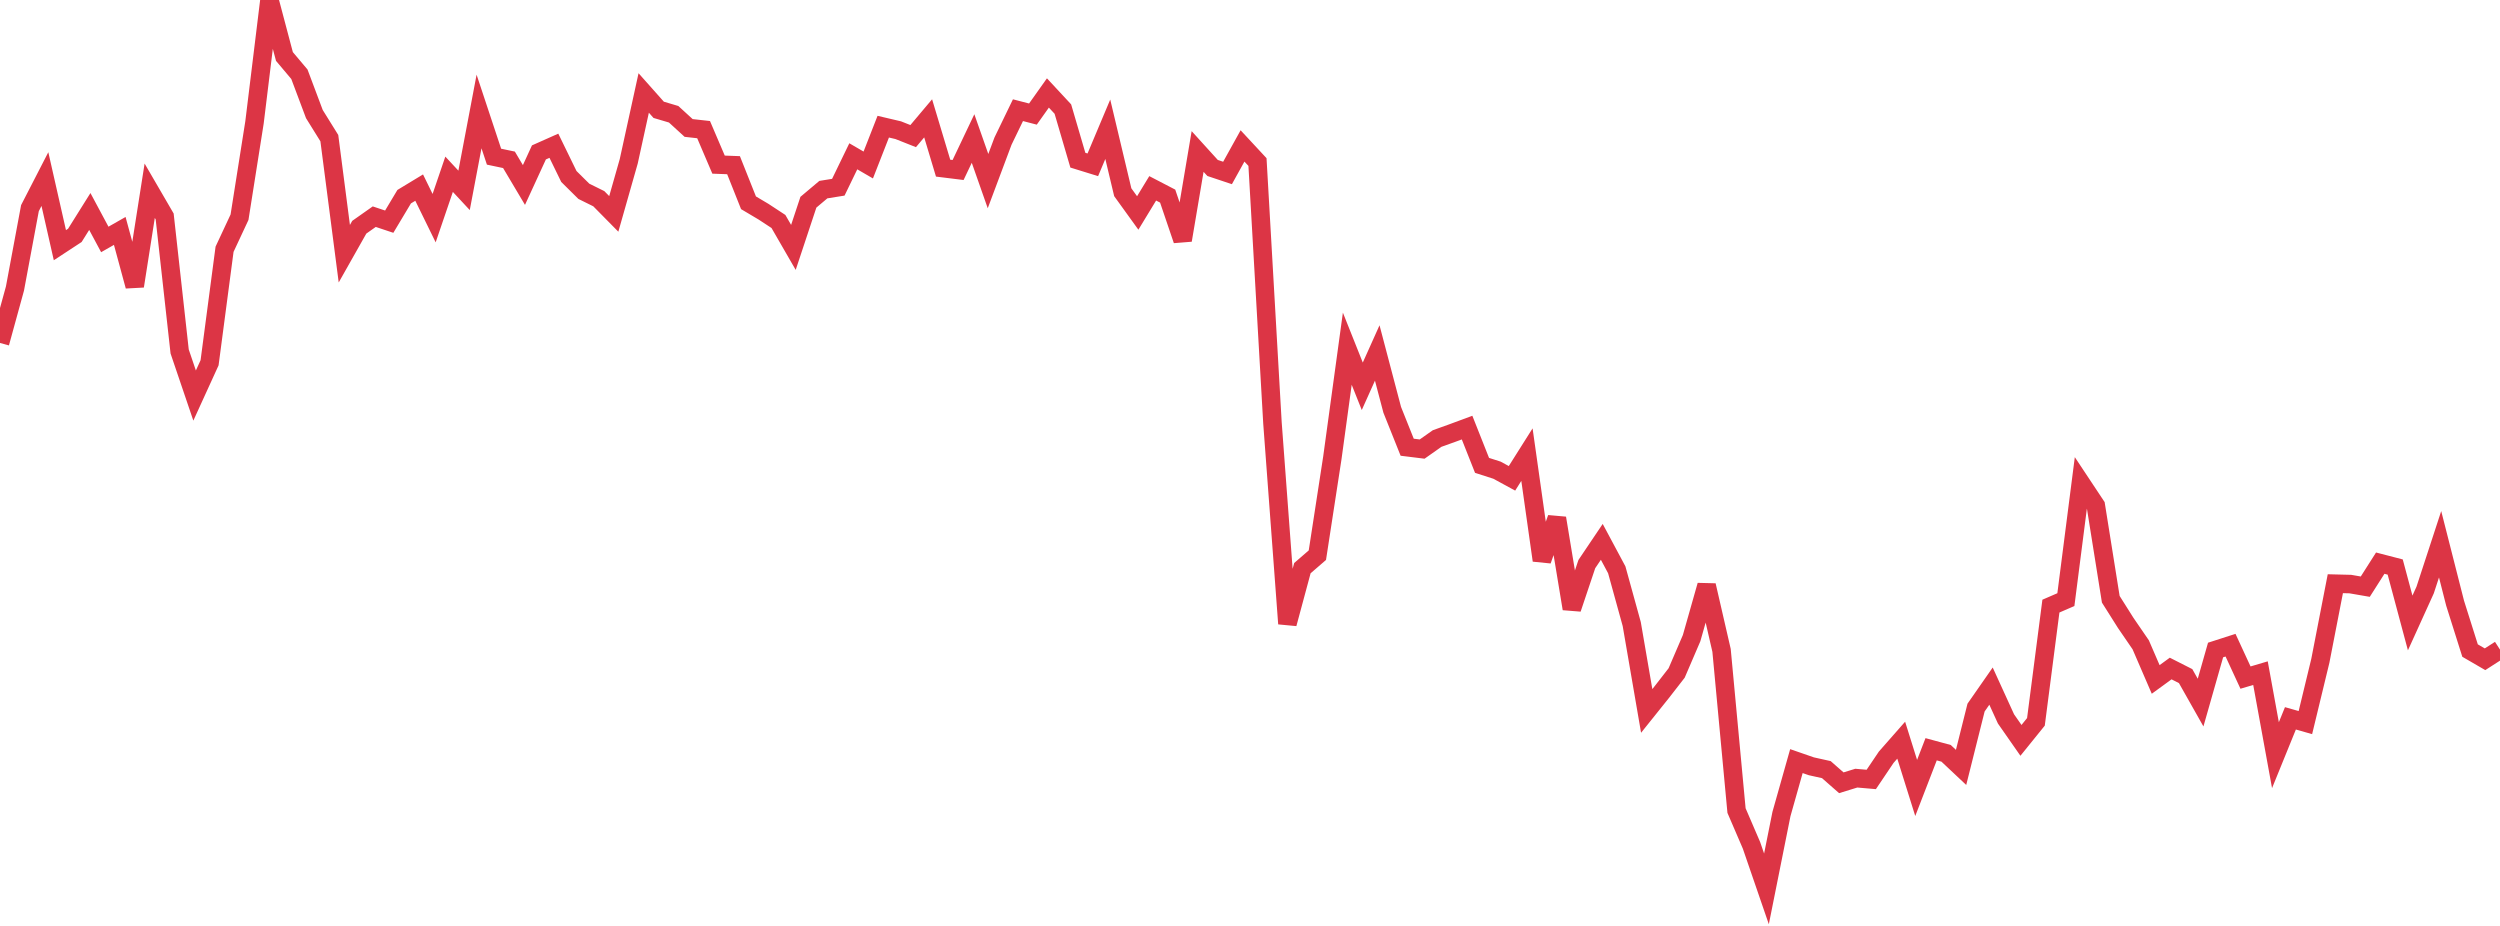 <?xml version="1.0" standalone="no"?>
<!DOCTYPE svg PUBLIC "-//W3C//DTD SVG 1.1//EN" "http://www.w3.org/Graphics/SVG/1.1/DTD/svg11.dtd">
<svg width="135" height="50" viewBox="0 0 135 50" preserveAspectRatio="none" class="sparkline" xmlns="http://www.w3.org/2000/svg"
xmlns:xlink="http://www.w3.org/1999/xlink"><path  class="sparkline--line" d="M 0 18.52 L 0 18.52 L 0.808 15.58 L 1.617 11.24 L 2.425 9.67 L 3.234 13.24 L 4.042 12.71 L 4.85 11.42 L 5.659 12.93 L 6.467 12.47 L 7.275 15.45 L 8.084 10.3 L 8.892 11.69 L 9.701 18.98 L 10.509 21.36 L 11.317 19.59 L 12.126 13.46 L 12.934 11.73 L 13.743 6.61 L 14.551 0 L 15.359 3.05 L 16.168 4.01 L 16.976 6.16 L 17.784 7.46 L 18.593 13.7 L 19.401 12.27 L 20.21 11.7 L 21.018 11.97 L 21.826 10.62 L 22.635 10.13 L 23.443 11.78 L 24.251 9.41 L 25.06 10.28 L 25.868 6.02 L 26.677 8.46 L 27.485 8.63 L 28.293 9.99 L 29.102 8.23 L 29.91 7.87 L 30.719 9.53 L 31.527 10.33 L 32.335 10.73 L 33.144 11.55 L 33.952 8.71 L 34.76 5.02 L 35.569 5.93 L 36.377 6.17 L 37.186 6.91 L 37.994 7 L 38.802 8.89 L 39.611 8.92 L 40.419 10.95 L 41.228 11.43 L 42.036 11.96 L 42.844 13.36 L 43.653 10.92 L 44.461 10.24 L 45.269 10.11 L 46.078 8.44 L 46.886 8.91 L 47.695 6.84 L 48.503 7.03 L 49.311 7.35 L 50.12 6.39 L 50.928 9.08 L 51.737 9.18 L 52.545 7.48 L 53.353 9.78 L 54.162 7.62 L 54.97 5.95 L 55.778 6.16 L 56.587 5.02 L 57.395 5.89 L 58.204 8.65 L 59.012 8.9 L 59.82 6.98 L 60.629 10.38 L 61.437 11.5 L 62.246 10.17 L 63.054 10.59 L 63.862 12.97 L 64.671 8.18 L 65.479 9.07 L 66.287 9.34 L 67.096 7.88 L 67.904 8.75 L 68.713 22.84 L 69.521 33.68 L 70.329 30.68 L 71.138 29.98 L 71.946 24.73 L 72.754 18.83 L 73.563 20.86 L 74.371 19.06 L 75.18 22.13 L 75.988 24.15 L 76.796 24.25 L 77.605 23.68 L 78.413 23.39 L 79.222 23.09 L 80.03 25.13 L 80.838 25.39 L 81.647 25.83 L 82.455 24.55 L 83.263 30.26 L 84.072 27.98 L 84.88 32.87 L 85.689 30.46 L 86.497 29.26 L 87.305 30.77 L 88.114 33.7 L 88.922 38.39 L 89.731 37.38 L 90.539 36.34 L 91.347 34.46 L 92.156 31.61 L 92.964 35.12 L 93.772 43.77 L 94.581 45.65 L 95.389 48 L 96.198 43.96 L 97.006 41.1 L 97.814 41.38 L 98.623 41.56 L 99.431 42.27 L 100.24 42.02 L 101.048 42.09 L 101.856 40.89 L 102.665 39.97 L 103.473 42.55 L 104.281 40.46 L 105.09 40.68 L 105.898 41.44 L 106.707 38.21 L 107.515 37.05 L 108.323 38.82 L 109.132 39.98 L 109.94 38.98 L 110.749 32.73 L 111.557 32.38 L 112.365 26.08 L 113.174 27.3 L 113.982 32.36 L 114.79 33.64 L 115.599 34.82 L 116.407 36.69 L 117.216 36.1 L 118.024 36.51 L 118.832 37.94 L 119.641 35.1 L 120.449 34.84 L 121.257 36.59 L 122.066 36.35 L 122.874 40.78 L 123.683 38.79 L 124.491 39.02 L 125.299 35.68 L 126.108 31.52 L 126.916 31.54 L 127.725 31.68 L 128.533 30.41 L 129.341 30.62 L 130.15 33.64 L 130.958 31.86 L 131.766 29.39 L 132.575 32.57 L 133.383 35.13 L 134.192 35.6 L 135 35.08" fill="none" stroke-width="1" stroke="#dc3545"></path></svg>